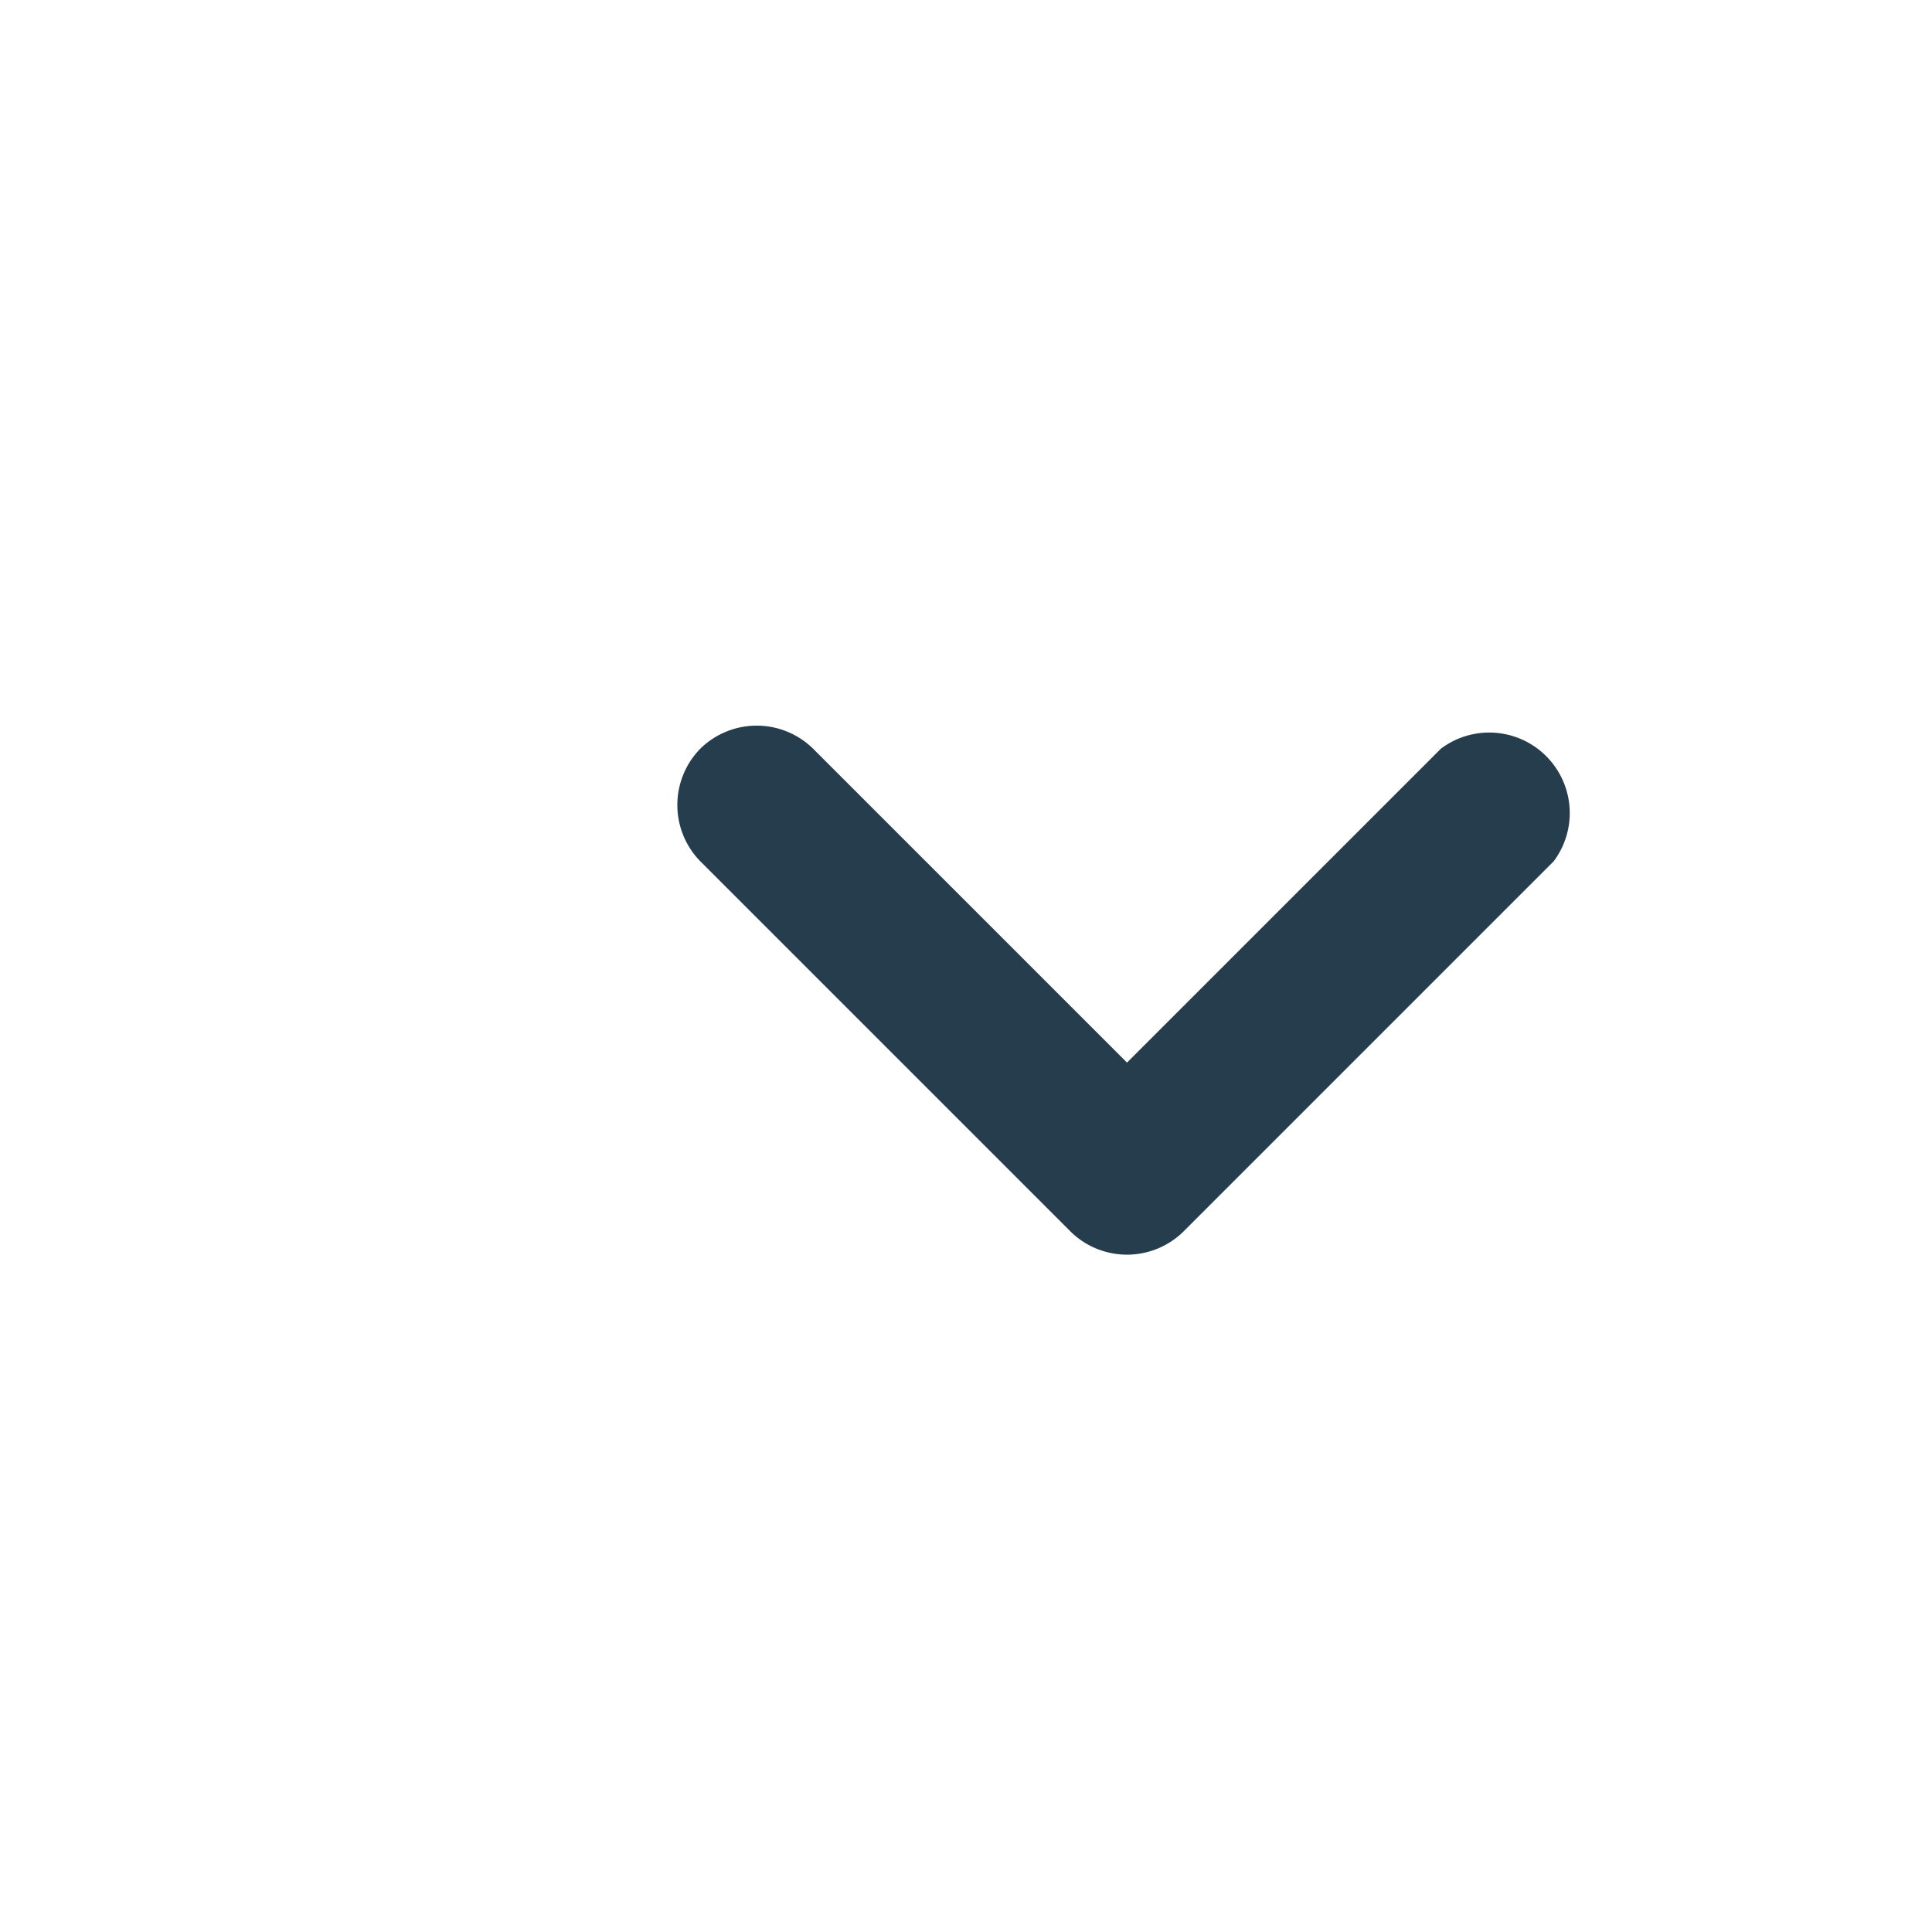 <svg xmlns="http://www.w3.org/2000/svg" viewBox="0 0 24 24" fill="#253d4d" width="24px" height="24px">
  <path d="M8.7 9.3a1 1 0 011.4 0l3.9 3.9 3.9-3.9a1 1 0 011.4 1.4l-4.6 4.6a1 1 0 01-1.4 0l-4.6-4.6a1 1 0 010-1.4z"/>
</svg>